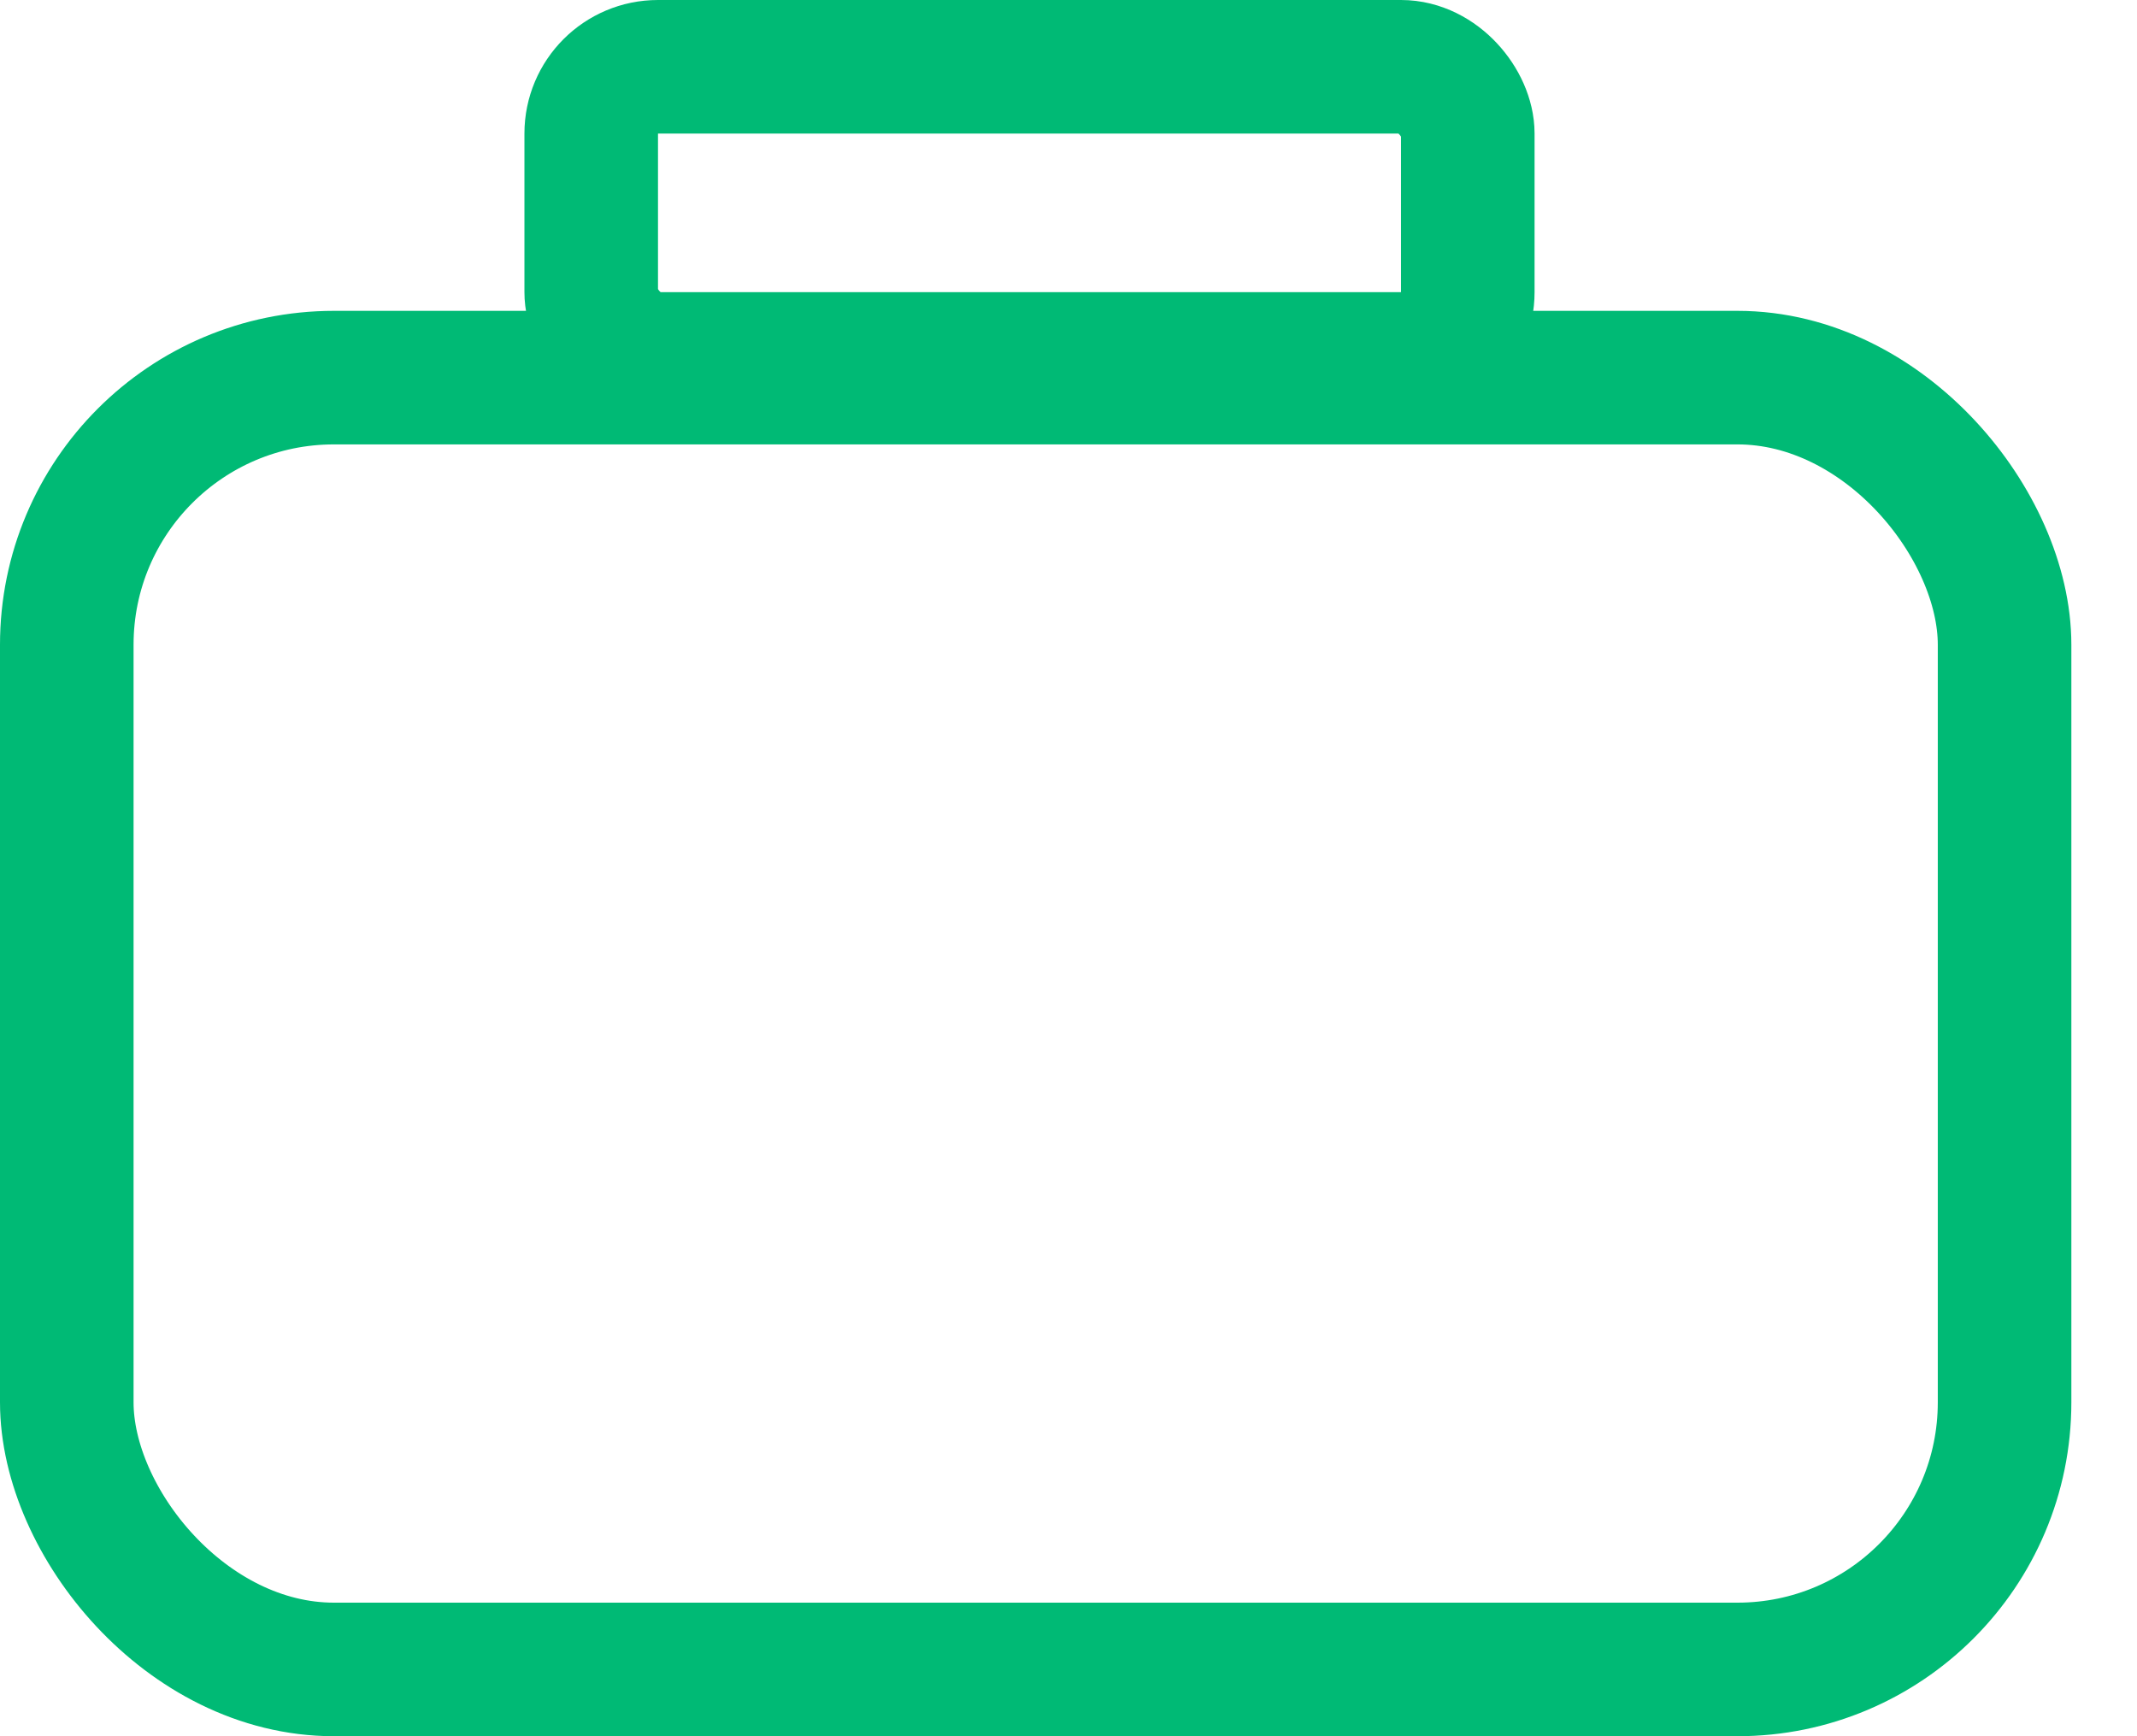 <svg width="32" height="26" viewBox="0 0 32 26" fill="none" xmlns="http://www.w3.org/2000/svg">
<rect x="1" y="5.655" width="29.017" height="19.345" rx="4" stroke="#00BA75" stroke-width="2" stroke-linecap="round" stroke-linejoin="round"/>
<rect x="8.853" y="1" width="13.126" height="4.375" rx="1" stroke="#00BA75" stroke-width="2" stroke-linecap="round" stroke-linejoin="round"/>
</svg>
